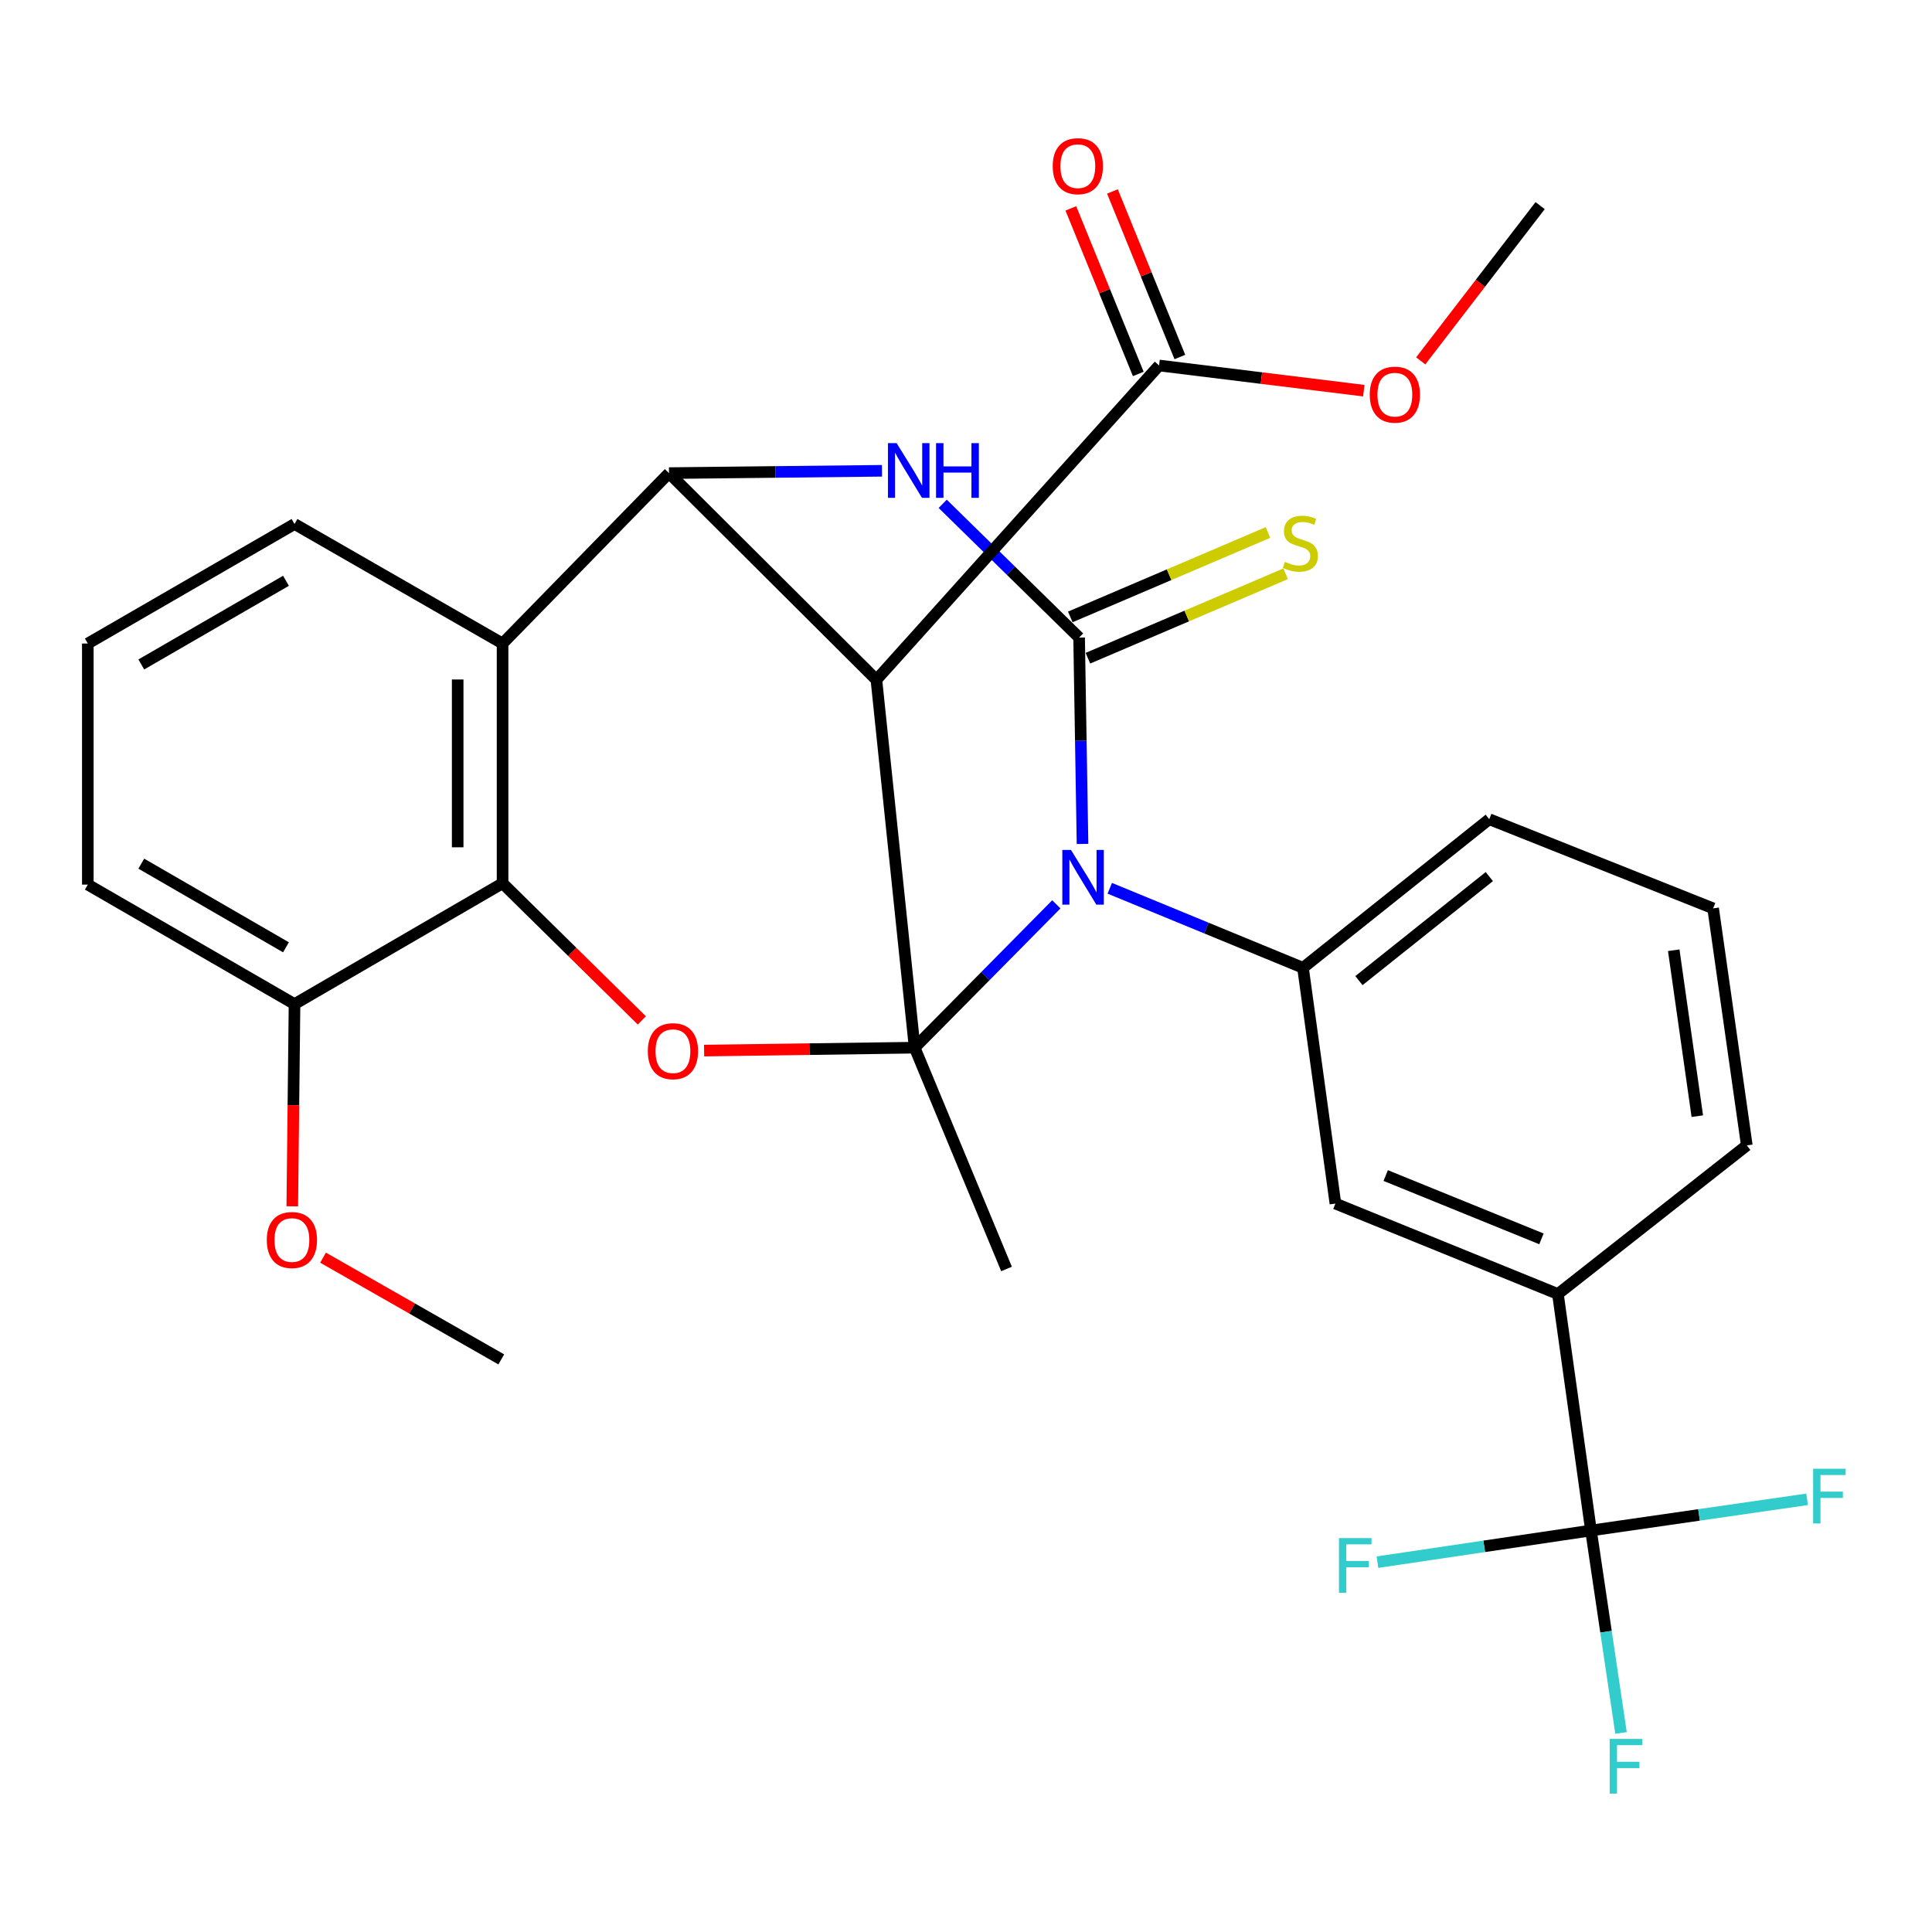 <?xml version='1.0' encoding='iso-8859-1'?>
<svg version='1.1' baseProfile='full'
              xmlns='http://www.w3.org/2000/svg'
                      xmlns:rdkit='http://www.rdkit.org/xml'
                      xmlns:xlink='http://www.w3.org/1999/xlink'
                  xml:space='preserve'
width='1000px' height='1000px' viewBox='0 0 1000 1000'>
<!-- END OF HEADER -->
<rect style='opacity:1.0;fill:#FFFFFF;stroke:none' width='1000' height='1000' x='0' y='0'> </rect>
<path class='bond-0' d='M 473.425,542.277 L 510.091,505.182' style='fill:none;fill-rule:evenodd;stroke:#000000;stroke-width:6px;stroke-linecap:butt;stroke-linejoin:miter;stroke-opacity:1' />
<path class='bond-0' d='M 510.091,505.182 L 546.756,468.088' style='fill:none;fill-rule:evenodd;stroke:#0000FF;stroke-width:6px;stroke-linecap:butt;stroke-linejoin:miter;stroke-opacity:1' />
<path class='bond-2' d='M 473.425,542.277 L 453.62,351.86' style='fill:none;fill-rule:evenodd;stroke:#000000;stroke-width:6px;stroke-linecap:butt;stroke-linejoin:miter;stroke-opacity:1' />
<path class='bond-5' d='M 473.425,542.277 L 418.931,543.031' style='fill:none;fill-rule:evenodd;stroke:#000000;stroke-width:6px;stroke-linecap:butt;stroke-linejoin:miter;stroke-opacity:1' />
<path class='bond-5' d='M 418.931,543.031 L 364.437,543.784' style='fill:none;fill-rule:evenodd;stroke:#FF0000;stroke-width:6px;stroke-linecap:butt;stroke-linejoin:miter;stroke-opacity:1' />
<path class='bond-16' d='M 473.425,542.277 L 520.974,656.819' style='fill:none;fill-rule:evenodd;stroke:#000000;stroke-width:6px;stroke-linecap:butt;stroke-linejoin:miter;stroke-opacity:1' />
<path class='bond-1' d='M 560.311,436.823 L 559.427,383.413' style='fill:none;fill-rule:evenodd;stroke:#0000FF;stroke-width:6px;stroke-linecap:butt;stroke-linejoin:miter;stroke-opacity:1' />
<path class='bond-1' d='M 559.427,383.413 L 558.544,330.003' style='fill:none;fill-rule:evenodd;stroke:#000000;stroke-width:6px;stroke-linecap:butt;stroke-linejoin:miter;stroke-opacity:1' />
<path class='bond-8' d='M 574.414,459.773 L 624.421,480.355' style='fill:none;fill-rule:evenodd;stroke:#0000FF;stroke-width:6px;stroke-linecap:butt;stroke-linejoin:miter;stroke-opacity:1' />
<path class='bond-8' d='M 624.421,480.355 L 674.428,500.938' style='fill:none;fill-rule:evenodd;stroke:#000000;stroke-width:6px;stroke-linecap:butt;stroke-linejoin:miter;stroke-opacity:1' />
<path class='bond-11' d='M 563.107,340.689 L 614.269,318.84' style='fill:none;fill-rule:evenodd;stroke:#000000;stroke-width:6px;stroke-linecap:butt;stroke-linejoin:miter;stroke-opacity:1' />
<path class='bond-11' d='M 614.269,318.84 L 665.43,296.991' style='fill:none;fill-rule:evenodd;stroke:#CCCC00;stroke-width:6px;stroke-linecap:butt;stroke-linejoin:miter;stroke-opacity:1' />
<path class='bond-11' d='M 553.98,319.317 L 605.142,297.468' style='fill:none;fill-rule:evenodd;stroke:#000000;stroke-width:6px;stroke-linecap:butt;stroke-linejoin:miter;stroke-opacity:1' />
<path class='bond-11' d='M 605.142,297.468 L 656.303,275.619' style='fill:none;fill-rule:evenodd;stroke:#CCCC00;stroke-width:6px;stroke-linecap:butt;stroke-linejoin:miter;stroke-opacity:1' />
<path class='bond-31' d='M 558.544,330.003 L 523.243,295.389' style='fill:none;fill-rule:evenodd;stroke:#000000;stroke-width:6px;stroke-linecap:butt;stroke-linejoin:miter;stroke-opacity:1' />
<path class='bond-31' d='M 523.243,295.389 L 487.942,260.776' style='fill:none;fill-rule:evenodd;stroke:#0000FF;stroke-width:6px;stroke-linecap:butt;stroke-linejoin:miter;stroke-opacity:1' />
<path class='bond-4' d='M 453.62,351.86 L 346.269,244.884' style='fill:none;fill-rule:evenodd;stroke:#000000;stroke-width:6px;stroke-linecap:butt;stroke-linejoin:miter;stroke-opacity:1' />
<path class='bond-10' d='M 453.62,351.86 L 599.935,189.175' style='fill:none;fill-rule:evenodd;stroke:#000000;stroke-width:6px;stroke-linecap:butt;stroke-linejoin:miter;stroke-opacity:1' />
<path class='bond-3' d='M 456.51,243.679 L 401.389,244.282' style='fill:none;fill-rule:evenodd;stroke:#0000FF;stroke-width:6px;stroke-linecap:butt;stroke-linejoin:miter;stroke-opacity:1' />
<path class='bond-3' d='M 401.389,244.282 L 346.269,244.884' style='fill:none;fill-rule:evenodd;stroke:#000000;stroke-width:6px;stroke-linecap:butt;stroke-linejoin:miter;stroke-opacity:1' />
<path class='bond-30' d='M 346.269,244.884 L 260.13,333.088' style='fill:none;fill-rule:evenodd;stroke:#000000;stroke-width:6px;stroke-linecap:butt;stroke-linejoin:miter;stroke-opacity:1' />
<path class='bond-7' d='M 332.215,528.158 L 296.173,492.665' style='fill:none;fill-rule:evenodd;stroke:#FF0000;stroke-width:6px;stroke-linecap:butt;stroke-linejoin:miter;stroke-opacity:1' />
<path class='bond-7' d='M 296.173,492.665 L 260.13,457.171' style='fill:none;fill-rule:evenodd;stroke:#000000;stroke-width:6px;stroke-linecap:butt;stroke-linejoin:miter;stroke-opacity:1' />
<path class='bond-6' d='M 260.13,333.088 L 260.13,457.171' style='fill:none;fill-rule:evenodd;stroke:#000000;stroke-width:6px;stroke-linecap:butt;stroke-linejoin:miter;stroke-opacity:1' />
<path class='bond-6' d='M 236.891,351.701 L 236.891,438.559' style='fill:none;fill-rule:evenodd;stroke:#000000;stroke-width:6px;stroke-linecap:butt;stroke-linejoin:miter;stroke-opacity:1' />
<path class='bond-21' d='M 260.13,333.088 L 152.444,271.221' style='fill:none;fill-rule:evenodd;stroke:#000000;stroke-width:6px;stroke-linecap:butt;stroke-linejoin:miter;stroke-opacity:1' />
<path class='bond-14' d='M 260.13,457.171 L 152.444,519.723' style='fill:none;fill-rule:evenodd;stroke:#000000;stroke-width:6px;stroke-linecap:butt;stroke-linejoin:miter;stroke-opacity:1' />
<path class='bond-13' d='M 674.428,500.938 L 691.212,622.968' style='fill:none;fill-rule:evenodd;stroke:#000000;stroke-width:6px;stroke-linecap:butt;stroke-linejoin:miter;stroke-opacity:1' />
<path class='bond-22' d='M 674.428,500.938 L 770.831,424.017' style='fill:none;fill-rule:evenodd;stroke:#000000;stroke-width:6px;stroke-linecap:butt;stroke-linejoin:miter;stroke-opacity:1' />
<path class='bond-22' d='M 703.383,507.565 L 770.865,453.72' style='fill:none;fill-rule:evenodd;stroke:#000000;stroke-width:6px;stroke-linecap:butt;stroke-linejoin:miter;stroke-opacity:1' />
<path class='bond-9' d='M 823.493,792.186 L 806.374,669.781' style='fill:none;fill-rule:evenodd;stroke:#000000;stroke-width:6px;stroke-linecap:butt;stroke-linejoin:miter;stroke-opacity:1' />
<path class='bond-17' d='M 823.493,792.186 L 768.23,800.377' style='fill:none;fill-rule:evenodd;stroke:#000000;stroke-width:6px;stroke-linecap:butt;stroke-linejoin:miter;stroke-opacity:1' />
<path class='bond-17' d='M 768.23,800.377 L 712.967,808.568' style='fill:none;fill-rule:evenodd;stroke:#33CCCC;stroke-width:6px;stroke-linecap:butt;stroke-linejoin:miter;stroke-opacity:1' />
<path class='bond-18' d='M 823.493,792.186 L 879.424,784.116' style='fill:none;fill-rule:evenodd;stroke:#000000;stroke-width:6px;stroke-linecap:butt;stroke-linejoin:miter;stroke-opacity:1' />
<path class='bond-18' d='M 879.424,784.116 L 935.355,776.047' style='fill:none;fill-rule:evenodd;stroke:#33CCCC;stroke-width:6px;stroke-linecap:butt;stroke-linejoin:miter;stroke-opacity:1' />
<path class='bond-19' d='M 823.493,792.186 L 831.264,844.579' style='fill:none;fill-rule:evenodd;stroke:#000000;stroke-width:6px;stroke-linecap:butt;stroke-linejoin:miter;stroke-opacity:1' />
<path class='bond-19' d='M 831.264,844.579 L 839.036,896.972' style='fill:none;fill-rule:evenodd;stroke:#33CCCC;stroke-width:6px;stroke-linecap:butt;stroke-linejoin:miter;stroke-opacity:1' />
<path class='bond-15' d='M 610.696,184.792 L 593.244,141.943' style='fill:none;fill-rule:evenodd;stroke:#000000;stroke-width:6px;stroke-linecap:butt;stroke-linejoin:miter;stroke-opacity:1' />
<path class='bond-15' d='M 593.244,141.943 L 575.793,99.094' style='fill:none;fill-rule:evenodd;stroke:#FF0000;stroke-width:6px;stroke-linecap:butt;stroke-linejoin:miter;stroke-opacity:1' />
<path class='bond-15' d='M 589.174,193.558 L 571.722,150.709' style='fill:none;fill-rule:evenodd;stroke:#000000;stroke-width:6px;stroke-linecap:butt;stroke-linejoin:miter;stroke-opacity:1' />
<path class='bond-15' d='M 571.722,150.709 L 554.271,107.859' style='fill:none;fill-rule:evenodd;stroke:#FF0000;stroke-width:6px;stroke-linecap:butt;stroke-linejoin:miter;stroke-opacity:1' />
<path class='bond-20' d='M 599.935,189.175 L 652.919,195.694' style='fill:none;fill-rule:evenodd;stroke:#000000;stroke-width:6px;stroke-linecap:butt;stroke-linejoin:miter;stroke-opacity:1' />
<path class='bond-20' d='M 652.919,195.694 L 705.904,202.212' style='fill:none;fill-rule:evenodd;stroke:#FF0000;stroke-width:6px;stroke-linecap:butt;stroke-linejoin:miter;stroke-opacity:1' />
<path class='bond-12' d='M 806.374,669.781 L 691.212,622.968' style='fill:none;fill-rule:evenodd;stroke:#000000;stroke-width:6px;stroke-linecap:butt;stroke-linejoin:miter;stroke-opacity:1' />
<path class='bond-12' d='M 797.851,641.231 L 717.237,608.462' style='fill:none;fill-rule:evenodd;stroke:#000000;stroke-width:6px;stroke-linecap:butt;stroke-linejoin:miter;stroke-opacity:1' />
<path class='bond-33' d='M 806.374,669.781 L 904.145,592.86' style='fill:none;fill-rule:evenodd;stroke:#000000;stroke-width:6px;stroke-linecap:butt;stroke-linejoin:miter;stroke-opacity:1' />
<path class='bond-23' d='M 152.444,519.723 L 151.863,572.052' style='fill:none;fill-rule:evenodd;stroke:#000000;stroke-width:6px;stroke-linecap:butt;stroke-linejoin:miter;stroke-opacity:1' />
<path class='bond-23' d='M 151.863,572.052 L 151.281,624.382' style='fill:none;fill-rule:evenodd;stroke:#FF0000;stroke-width:6px;stroke-linecap:butt;stroke-linejoin:miter;stroke-opacity:1' />
<path class='bond-27' d='M 152.444,519.723 L 45.455,457.868' style='fill:none;fill-rule:evenodd;stroke:#000000;stroke-width:6px;stroke-linecap:butt;stroke-linejoin:miter;stroke-opacity:1' />
<path class='bond-27' d='M 148.027,490.326 L 73.134,447.028' style='fill:none;fill-rule:evenodd;stroke:#000000;stroke-width:6px;stroke-linecap:butt;stroke-linejoin:miter;stroke-opacity:1' />
<path class='bond-28' d='M 735.363,186.787 L 766.266,146.609' style='fill:none;fill-rule:evenodd;stroke:#FF0000;stroke-width:6px;stroke-linecap:butt;stroke-linejoin:miter;stroke-opacity:1' />
<path class='bond-28' d='M 766.266,146.609 L 797.168,106.432' style='fill:none;fill-rule:evenodd;stroke:#000000;stroke-width:6px;stroke-linecap:butt;stroke-linejoin:miter;stroke-opacity:1' />
<path class='bond-32' d='M 152.444,271.221 L 45.455,333.088' style='fill:none;fill-rule:evenodd;stroke:#000000;stroke-width:6px;stroke-linecap:butt;stroke-linejoin:miter;stroke-opacity:1' />
<path class='bond-32' d='M 148.029,300.619 L 73.136,343.926' style='fill:none;fill-rule:evenodd;stroke:#000000;stroke-width:6px;stroke-linecap:butt;stroke-linejoin:miter;stroke-opacity:1' />
<path class='bond-26' d='M 770.831,424.017 L 886.716,470.172' style='fill:none;fill-rule:evenodd;stroke:#000000;stroke-width:6px;stroke-linecap:butt;stroke-linejoin:miter;stroke-opacity:1' />
<path class='bond-29' d='M 167.208,650.955 L 213.333,677.287' style='fill:none;fill-rule:evenodd;stroke:#FF0000;stroke-width:6px;stroke-linecap:butt;stroke-linejoin:miter;stroke-opacity:1' />
<path class='bond-29' d='M 213.333,677.287 L 259.459,703.62' style='fill:none;fill-rule:evenodd;stroke:#000000;stroke-width:6px;stroke-linecap:butt;stroke-linejoin:miter;stroke-opacity:1' />
<path class='bond-24' d='M 904.145,592.86 L 886.716,470.172' style='fill:none;fill-rule:evenodd;stroke:#000000;stroke-width:6px;stroke-linecap:butt;stroke-linejoin:miter;stroke-opacity:1' />
<path class='bond-24' d='M 878.523,577.726 L 866.322,491.844' style='fill:none;fill-rule:evenodd;stroke:#000000;stroke-width:6px;stroke-linecap:butt;stroke-linejoin:miter;stroke-opacity:1' />
<path class='bond-25' d='M 45.455,333.088 L 45.455,457.868' style='fill:none;fill-rule:evenodd;stroke:#000000;stroke-width:6px;stroke-linecap:butt;stroke-linejoin:miter;stroke-opacity:1' />
<path  class='atom-1' d='M 554.336 439.926
L 563.616 454.926
Q 564.536 456.406, 566.016 459.086
Q 567.496 461.766, 567.576 461.926
L 567.576 439.926
L 571.336 439.926
L 571.336 468.246
L 567.456 468.246
L 557.496 451.846
Q 556.336 449.926, 555.096 447.726
Q 553.896 445.526, 553.536 444.846
L 553.536 468.246
L 549.856 468.246
L 549.856 439.926
L 554.336 439.926
' fill='#0000FF'/>
<path  class='atom-4' d='M 464.092 229.368
L 473.372 244.368
Q 474.292 245.848, 475.772 248.528
Q 477.252 251.208, 477.332 251.368
L 477.332 229.368
L 481.092 229.368
L 481.092 257.688
L 477.212 257.688
L 467.252 241.288
Q 466.092 239.368, 464.852 237.168
Q 463.652 234.968, 463.292 234.288
L 463.292 257.688
L 459.612 257.688
L 459.612 229.368
L 464.092 229.368
' fill='#0000FF'/>
<path  class='atom-4' d='M 484.492 229.368
L 488.332 229.368
L 488.332 241.408
L 502.812 241.408
L 502.812 229.368
L 506.652 229.368
L 506.652 257.688
L 502.812 257.688
L 502.812 244.608
L 488.332 244.608
L 488.332 257.688
L 484.492 257.688
L 484.492 229.368
' fill='#0000FF'/>
<path  class='atom-6' d='M 335.309 544.087
Q 335.309 537.287, 338.669 533.487
Q 342.029 529.687, 348.309 529.687
Q 354.589 529.687, 357.949 533.487
Q 361.309 537.287, 361.309 544.087
Q 361.309 550.967, 357.909 554.887
Q 354.509 558.767, 348.309 558.767
Q 342.069 558.767, 338.669 554.887
Q 335.309 551.007, 335.309 544.087
M 348.309 555.567
Q 352.629 555.567, 354.949 552.687
Q 357.309 549.767, 357.309 544.087
Q 357.309 538.527, 354.949 535.727
Q 352.629 532.887, 348.309 532.887
Q 343.989 532.887, 341.629 535.687
Q 339.309 538.487, 339.309 544.087
Q 339.309 549.807, 341.629 552.687
Q 343.989 555.567, 348.309 555.567
' fill='#FF0000'/>
<path  class='atom-12' d='M 665.06 290.818
Q 665.38 290.938, 666.7 291.498
Q 668.02 292.058, 669.46 292.418
Q 670.94 292.738, 672.38 292.738
Q 675.06 292.738, 676.62 291.458
Q 678.18 290.138, 678.18 287.858
Q 678.18 286.298, 677.38 285.338
Q 676.62 284.378, 675.42 283.858
Q 674.22 283.338, 672.22 282.738
Q 669.7 281.978, 668.18 281.258
Q 666.7 280.538, 665.62 279.018
Q 664.58 277.498, 664.58 274.938
Q 664.58 271.378, 666.98 269.178
Q 669.42 266.978, 674.22 266.978
Q 677.5 266.978, 681.22 268.538
L 680.3 271.618
Q 676.9 270.218, 674.34 270.218
Q 671.58 270.218, 670.06 271.378
Q 668.54 272.498, 668.58 274.458
Q 668.58 275.978, 669.34 276.898
Q 670.14 277.818, 671.26 278.338
Q 672.42 278.858, 674.34 279.458
Q 676.9 280.258, 678.42 281.058
Q 679.94 281.858, 681.02 283.498
Q 682.14 285.098, 682.14 287.858
Q 682.14 291.778, 679.5 293.898
Q 676.9 295.978, 672.54 295.978
Q 670.02 295.978, 668.1 295.418
Q 666.22 294.898, 663.98 293.978
L 665.06 290.818
' fill='#CCCC00'/>
<path  class='atom-16' d='M 544.885 86.01
Q 544.885 79.21, 548.245 75.41
Q 551.605 71.61, 557.885 71.61
Q 564.165 71.61, 567.525 75.41
Q 570.885 79.21, 570.885 86.01
Q 570.885 92.89, 567.485 96.81
Q 564.085 100.69, 557.885 100.69
Q 551.645 100.69, 548.245 96.81
Q 544.885 92.93, 544.885 86.01
M 557.885 97.49
Q 562.205 97.49, 564.525 94.61
Q 566.885 91.69, 566.885 86.01
Q 566.885 80.45, 564.525 77.65
Q 562.205 74.81, 557.885 74.81
Q 553.565 74.81, 551.205 77.61
Q 548.885 80.41, 548.885 86.01
Q 548.885 91.73, 551.205 94.61
Q 553.565 97.49, 557.885 97.49
' fill='#FF0000'/>
<path  class='atom-18' d='M 693.043 796.113
L 709.883 796.113
L 709.883 799.353
L 696.843 799.353
L 696.843 807.953
L 708.443 807.953
L 708.443 811.233
L 696.843 811.233
L 696.843 824.433
L 693.043 824.433
L 693.043 796.113
' fill='#33CCCC'/>
<path  class='atom-19' d='M 938.471 760.222
L 955.311 760.222
L 955.311 763.462
L 942.271 763.462
L 942.271 772.062
L 953.871 772.062
L 953.871 775.342
L 942.271 775.342
L 942.271 788.542
L 938.471 788.542
L 938.471 760.222
' fill='#33CCCC'/>
<path  class='atom-20' d='M 833.173 900.056
L 850.013 900.056
L 850.013 903.296
L 836.973 903.296
L 836.973 911.896
L 848.573 911.896
L 848.573 915.176
L 836.973 915.176
L 836.973 928.376
L 833.173 928.376
L 833.173 900.056
' fill='#33CCCC'/>
<path  class='atom-21' d='M 708.978 204.27
Q 708.978 197.47, 712.338 193.67
Q 715.698 189.87, 721.978 189.87
Q 728.258 189.87, 731.618 193.67
Q 734.978 197.47, 734.978 204.27
Q 734.978 211.15, 731.578 215.07
Q 728.178 218.95, 721.978 218.95
Q 715.738 218.95, 712.338 215.07
Q 708.978 211.19, 708.978 204.27
M 721.978 215.75
Q 726.298 215.75, 728.618 212.87
Q 730.978 209.95, 730.978 204.27
Q 730.978 198.71, 728.618 195.91
Q 726.298 193.07, 721.978 193.07
Q 717.658 193.07, 715.298 195.87
Q 712.978 198.67, 712.978 204.27
Q 712.978 209.99, 715.298 212.87
Q 717.658 215.75, 721.978 215.75
' fill='#FF0000'/>
<path  class='atom-24' d='M 138.088 641.833
Q 138.088 635.033, 141.448 631.233
Q 144.808 627.433, 151.088 627.433
Q 157.368 627.433, 160.728 631.233
Q 164.088 635.033, 164.088 641.833
Q 164.088 648.713, 160.688 652.633
Q 157.288 656.513, 151.088 656.513
Q 144.848 656.513, 141.448 652.633
Q 138.088 648.753, 138.088 641.833
M 151.088 653.313
Q 155.408 653.313, 157.728 650.433
Q 160.088 647.513, 160.088 641.833
Q 160.088 636.273, 157.728 633.473
Q 155.408 630.633, 151.088 630.633
Q 146.768 630.633, 144.408 633.433
Q 142.088 636.233, 142.088 641.833
Q 142.088 647.553, 144.408 650.433
Q 146.768 653.313, 151.088 653.313
' fill='#FF0000'/>
</svg>

